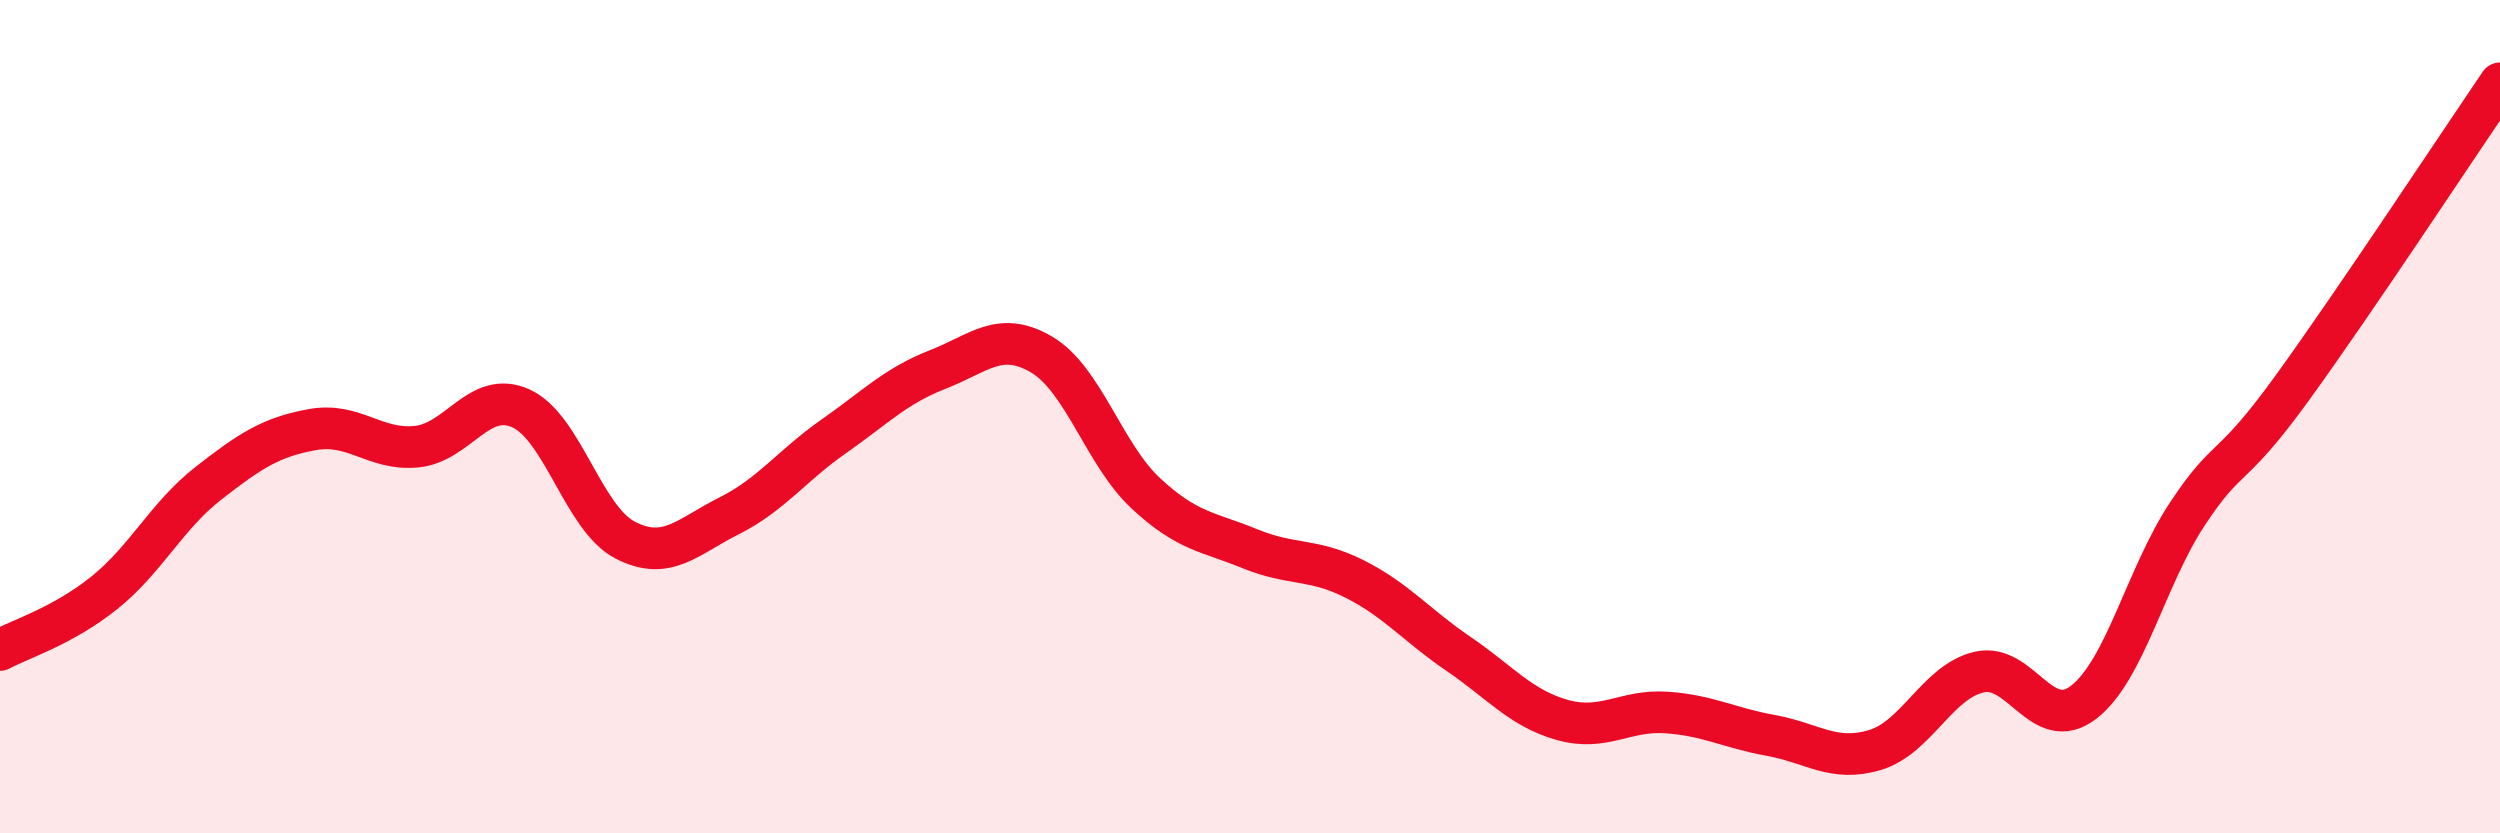 
    <svg width="60" height="20" viewBox="0 0 60 20" xmlns="http://www.w3.org/2000/svg">
      <path
        d="M 0,15.6 C 0.5,15.33 1.5,15.03 2.5,14.23 C 3.5,13.43 4,12.38 5,11.6 C 6,10.82 6.5,10.49 7.5,10.31 C 8.5,10.13 9,10.82 10,10.72 C 11,10.62 11.5,9.35 12.5,9.8 C 13.5,10.25 14,12.44 15,12.96 C 16,13.48 16.5,12.88 17.5,12.38 C 18.5,11.88 19,11.18 20,10.48 C 21,9.78 21.5,9.26 22.5,8.87 C 23.5,8.48 24,7.92 25,8.51 C 26,9.1 26.5,10.91 27.5,11.84 C 28.5,12.77 29,12.76 30,13.17 C 31,13.58 31.5,13.39 32.5,13.89 C 33.5,14.39 34,15.01 35,15.69 C 36,16.37 36.5,17 37.5,17.28 C 38.5,17.56 39,17.03 40,17.1 C 41,17.17 41.5,17.47 42.5,17.65 C 43.5,17.83 44,18.3 45,18 C 46,17.7 46.5,16.36 47.5,16.13 C 48.5,15.9 49,17.62 50,16.86 C 51,16.1 51.5,13.84 52.5,12.33 C 53.5,10.82 53.5,11.4 55,9.33 C 56.5,7.26 59,3.47 60,2L60 20L0 20Z"
        fill="#EB0A25"
        opacity="0.1"
        stroke-linecap="round"
        stroke-linejoin="round"
      />
      <path
        d="M 0,15.6 C 0.5,15.33 1.5,15.03 2.5,14.23 C 3.5,13.43 4,12.38 5,11.6 C 6,10.82 6.5,10.49 7.5,10.31 C 8.5,10.13 9,10.82 10,10.72 C 11,10.62 11.5,9.35 12.5,9.8 C 13.5,10.25 14,12.44 15,12.96 C 16,13.48 16.5,12.88 17.5,12.38 C 18.5,11.88 19,11.18 20,10.48 C 21,9.78 21.5,9.26 22.5,8.87 C 23.5,8.48 24,7.92 25,8.51 C 26,9.1 26.5,10.91 27.5,11.84 C 28.5,12.77 29,12.76 30,13.17 C 31,13.58 31.5,13.39 32.5,13.89 C 33.5,14.39 34,15.01 35,15.69 C 36,16.37 36.5,17 37.5,17.28 C 38.5,17.56 39,17.03 40,17.1 C 41,17.17 41.5,17.47 42.5,17.65 C 43.5,17.83 44,18.3 45,18 C 46,17.7 46.5,16.36 47.5,16.13 C 48.5,15.9 49,17.62 50,16.86 C 51,16.1 51.5,13.84 52.5,12.33 C 53.5,10.82 53.5,11.4 55,9.33 C 56.5,7.26 59,3.47 60,2"
        stroke="#EB0A25"
        stroke-width="1"
        fill="none"
        stroke-linecap="round"
        stroke-linejoin="round"
      />
    </svg>
  